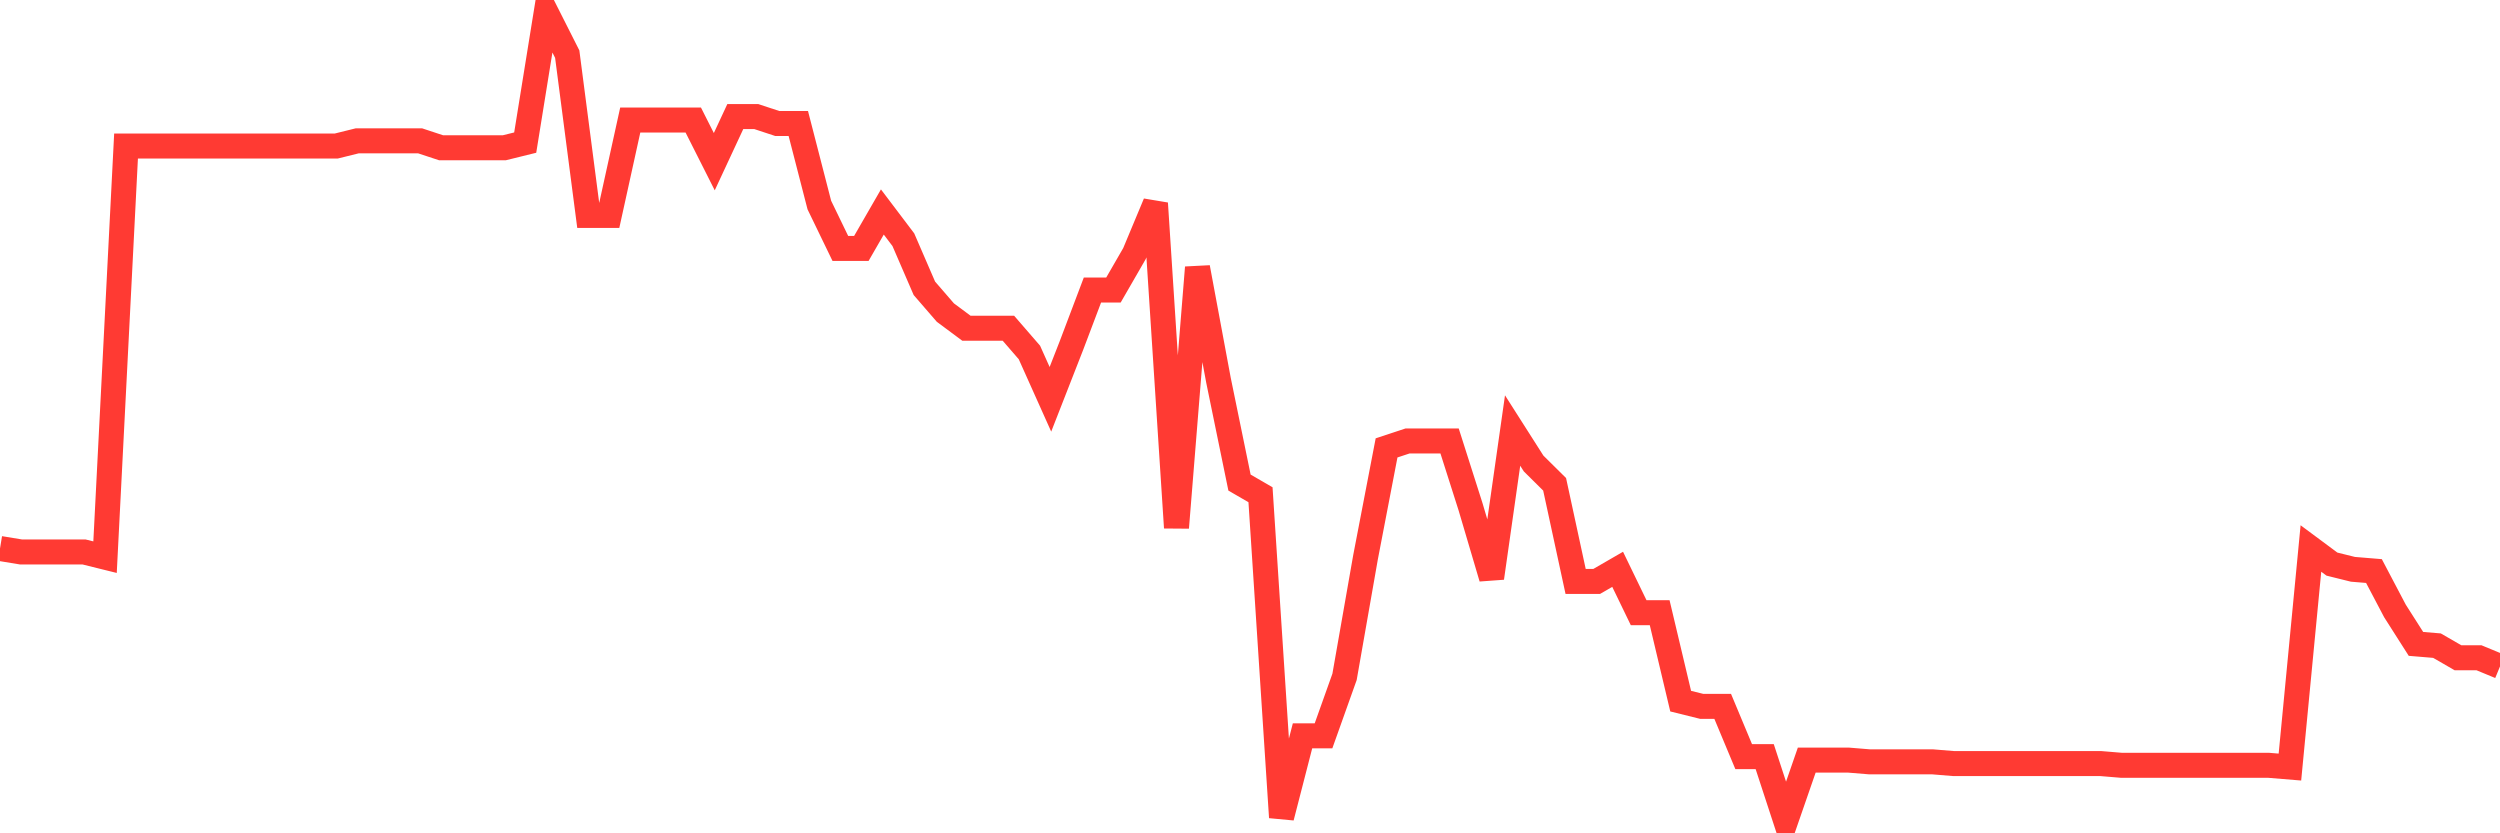 <svg
  xmlns="http://www.w3.org/2000/svg"
  xmlns:xlink="http://www.w3.org/1999/xlink"
  width="120"
  height="40"
  viewBox="0 0 120 40"
  preserveAspectRatio="none"
>
  <polyline
    points="0,26.328 1.008,26.494 2.017,26.494 3.025,26.494 4.034,26.494 5.042,26.744 6.05,7.011 7.059,7.011 8.067,7.011 9.076,7.011 10.084,7.011 11.092,7.011 12.101,7.011 13.109,7.011 14.118,7.011 15.126,7.011 16.134,7.011 17.143,6.761 18.151,6.761 19.16,6.761 20.168,6.761 21.176,7.094 22.185,7.094 23.193,7.094 24.202,7.094 25.21,6.845 26.218,0.6 27.227,2.598 28.235,10.342 29.244,10.342 30.252,5.762 31.261,5.762 32.269,5.762 33.277,5.762 34.286,7.761 35.294,5.596 36.303,5.596 37.311,5.929 38.319,5.929 39.328,9.842 40.336,11.924 41.345,11.924 42.353,10.175 43.361,11.507 44.37,13.839 45.378,15.004 46.387,15.754 47.395,15.754 48.403,15.754 49.412,16.919 50.42,19.167 51.429,16.586 52.437,13.922 53.445,13.922 54.454,12.173 55.462,9.759 56.471,25.329 57.479,12.839 58.487,18.252 59.496,23.164 60.504,23.747 61.513,39.233 62.521,35.32 63.529,35.32 64.538,32.489 65.546,26.744 66.555,21.499 67.563,21.166 68.571,21.166 69.58,21.166 70.588,24.33 71.597,27.743 72.605,20.666 73.613,22.248 74.622,23.247 75.63,27.91 76.639,27.91 77.647,27.327 78.655,29.409 79.664,29.409 80.672,33.655 81.681,33.905 82.689,33.905 83.697,36.319 84.706,36.319 85.714,39.4 86.723,36.486 87.731,36.486 88.739,36.486 89.748,36.569 90.756,36.569 91.765,36.569 92.773,36.569 93.782,36.652 94.79,36.652 95.798,36.652 96.807,36.652 97.815,36.652 98.824,36.652 99.832,36.652 100.84,36.652 101.849,36.736 102.857,36.736 103.866,36.736 104.874,36.736 105.882,36.736 106.891,36.736 107.899,36.736 108.908,36.736 109.916,36.819 110.924,26.328 111.933,27.077 112.941,27.327 113.95,27.41 114.958,29.325 115.966,30.907 116.975,30.991 117.983,31.573 118.992,31.573 120,31.99"
    fill="none"
    stroke="#ff3a33"
    stroke-width="1.2"
  >
  </polyline>
</svg>